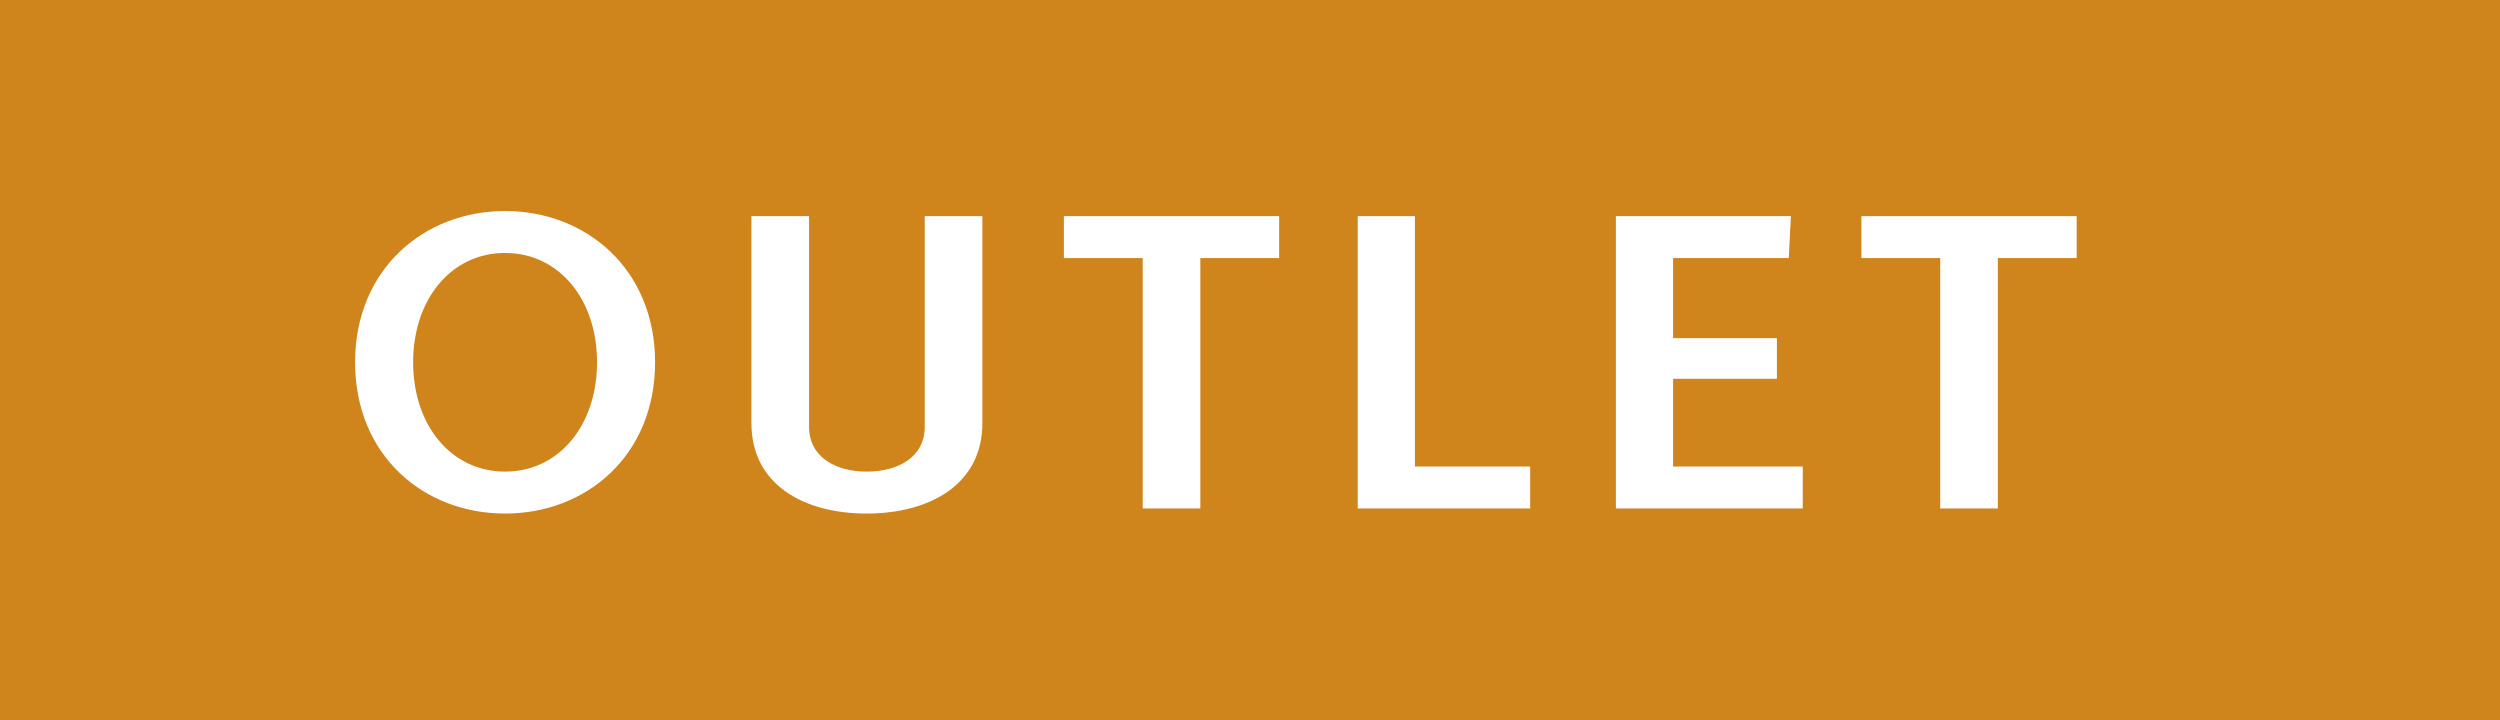 <svg xmlns="http://www.w3.org/2000/svg" width="59" height="17"><g fill="none" fill-rule="nonzero"><path fill="#CF841C" d="M0 0h59v17H0z"/><path fill="#FFF" d="M11.92 12.12c1.92 0 3.54-1.37 3.54-3.57 0-2.19-1.62-3.57-3.54-3.57S8.38 6.36 8.38 8.55c0 2.2 1.62 3.57 3.54 3.57Zm0-.99c-1.27 0-2.17-1.09-2.17-2.58s.9-2.58 2.17-2.58 2.17 1.09 2.17 2.58-.9 2.58-2.17 2.58ZM21.824 10.07c0 .72-.63 1.06-1.37 1.06-.73 0-1.36-.34-1.36-1.06V5.1h-1.36v4.89c0 1.45 1.24 2.13 2.72 2.13 1.49 0 2.73-.69 2.73-2.13V5.1h-1.36v4.97ZM28.328 12V6.09h1.86V5.1h-5.08v.99h1.86V12zM36.112 12v-.99h-2.72V5.1h-1.35V12zM42.545 12v-.99h-3.06V8.94h2.45v-.96h-2.45V6.09h2.73l.05-.99h-4.13V12zM47.149 12V6.09h1.86V5.1h-5.08v.99h1.86V12z"/></g></svg>